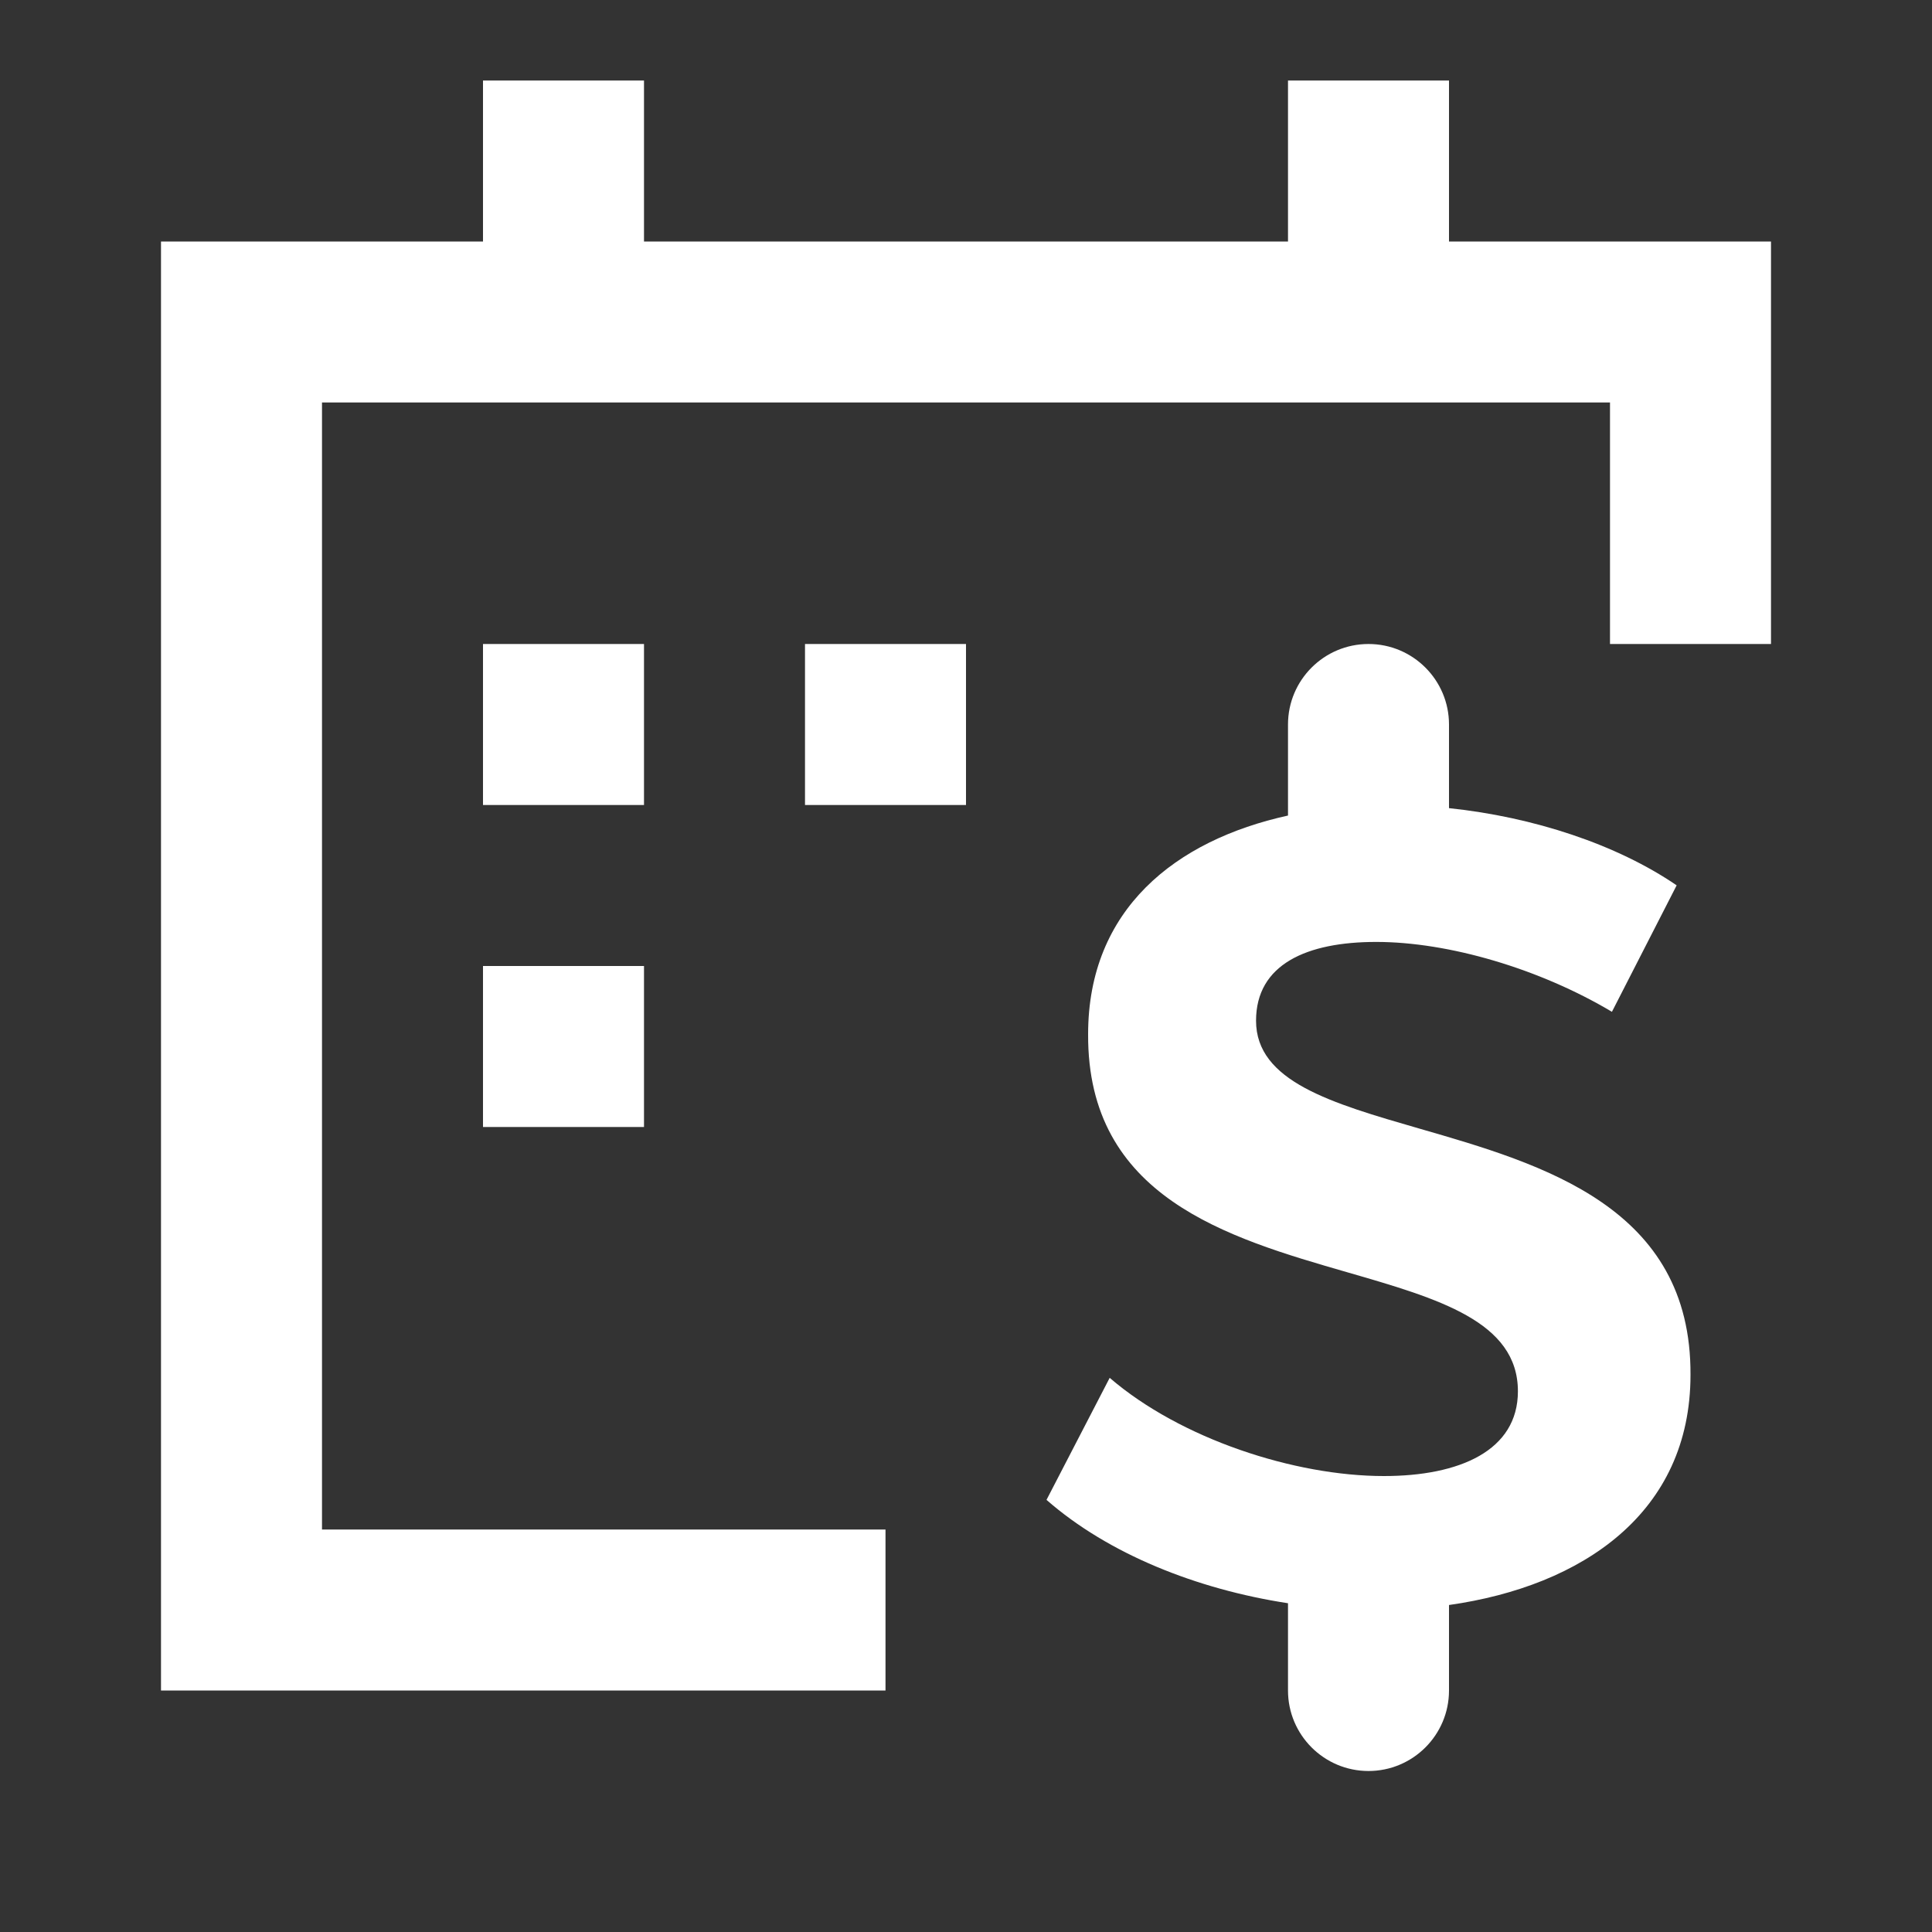 <svg width="24" height="24" viewBox="0 0 24 24" fill="none" xmlns="http://www.w3.org/2000/svg">
<rect x="0" y="0" width="24" height="24" fill="#333333" stroke="none"/>
<path fill-rule="evenodd" clip-rule="evenodd" d="M8 1H6V3H2V21H11V19H4V5H6H8H16H18H20V8H22V3H18V1H16V3H8V1ZM6 8H8V10H6V8ZM8 12H6V14H8V12ZM10 8H12V10H10V8ZM17 8C16.448 8 16 8.448 16 9V10.131C14.601 10.438 13.517 11.297 13.517 12.847C13.506 14.871 15.245 15.374 16.741 15.806C17.868 16.132 18.856 16.417 18.856 17.283C18.856 18.022 18.129 18.336 17.191 18.336C16.081 18.336 14.665 17.874 13.785 17.116L13 18.632C13.768 19.304 14.865 19.742 16 19.916V21C16 21.552 16.448 22 17 22C17.552 22 18 21.552 18 21V19.938C19.659 19.703 21 18.792 21 17.079C21.011 14.996 19.168 14.463 17.633 14.02C16.54 13.704 15.603 13.434 15.603 12.68C15.603 11.978 16.234 11.701 17.096 11.701C17.995 11.701 19.124 12.033 20.024 12.569L20.828 10.998C20.083 10.489 19.048 10.149 18 10.039V9C18 8.448 17.552 8 17 8Z" fill="white"/>
</svg>
